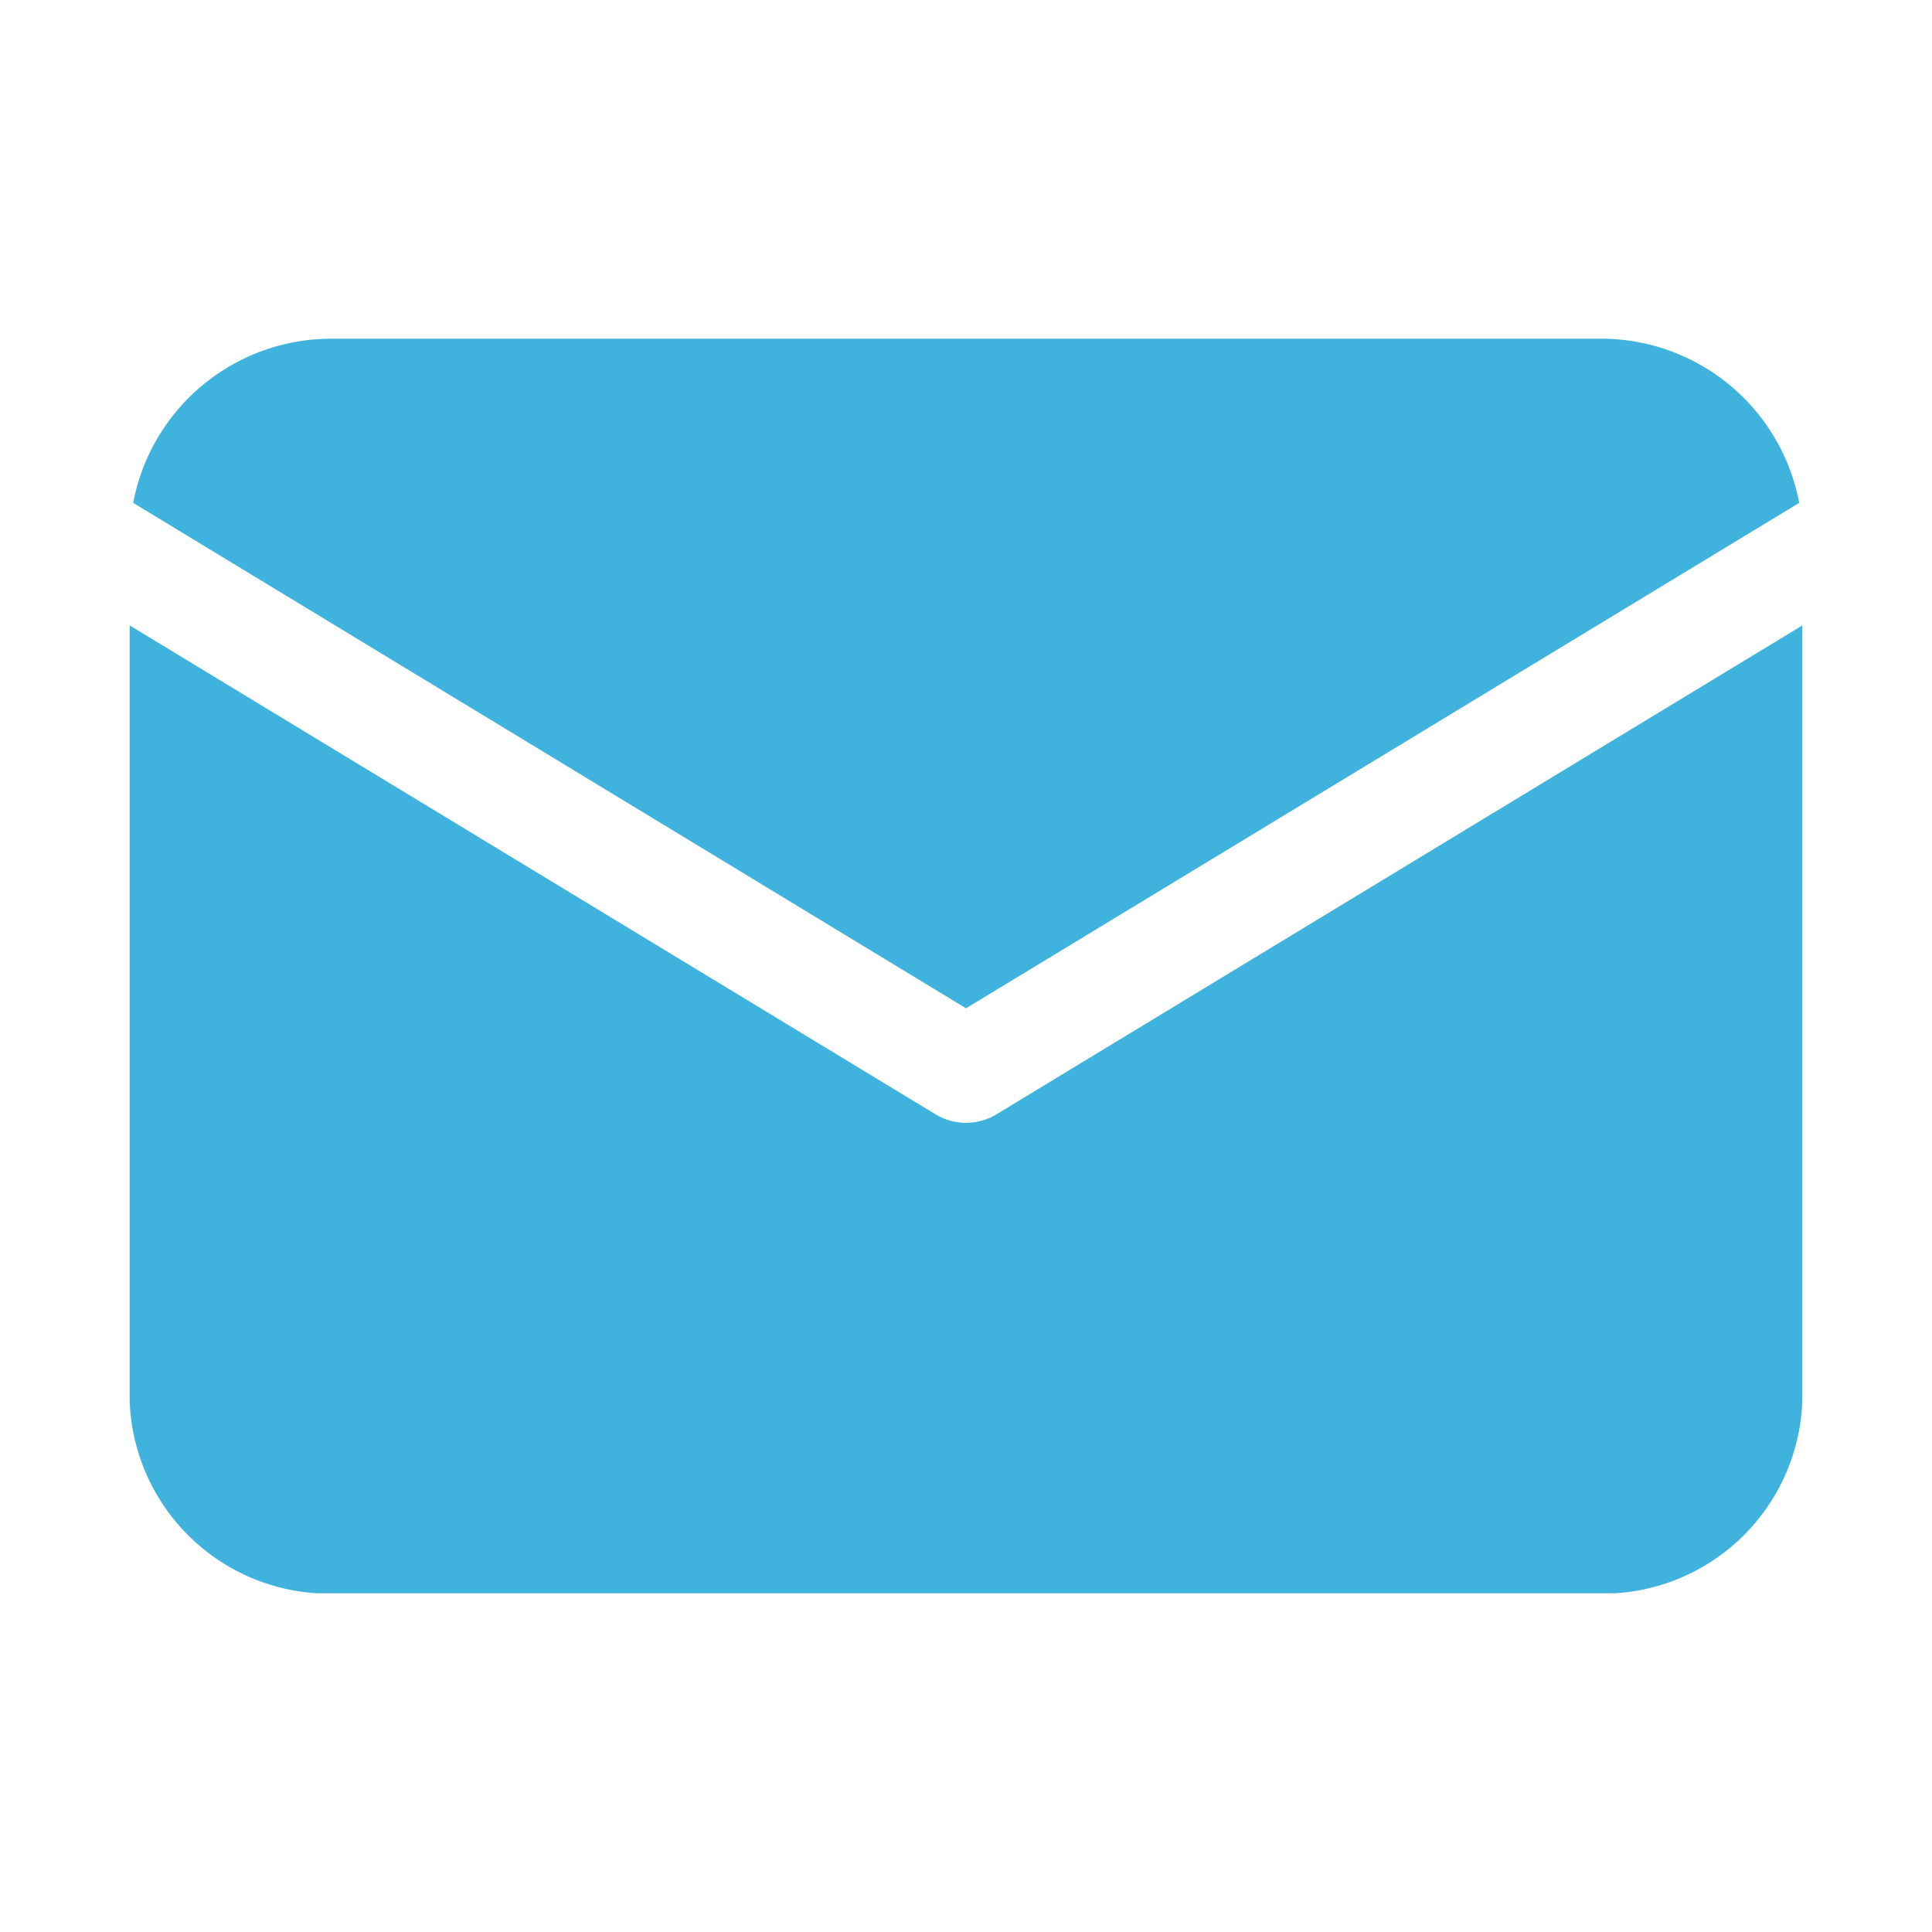 <svg xmlns="http://www.w3.org/2000/svg" xmlns:xlink="http://www.w3.org/1999/xlink" width="18" height="18" viewBox="0 0 18 18"><defs><clipPath id="a"><rect width="15.584" height="11.688" fill="#3fb2de" stroke="rgba(0,0,0,0)" stroke-width="1"/></clipPath></defs><g transform="translate(-1204.654 79.346)"><rect width="18" height="18" transform="translate(1204.654 -79.346)" fill="none"/><g transform="translate(1205.862 -76.19)"><g clip-path="url(#a)"><path d="M16.422,1.529A1.879,1.879,0,0,0,14.535,0H2.783A1.879,1.879,0,0,0,.9,1.529L8.659,6.238Z" transform="translate(-0.867)" fill="#3fb2de"/><path d="M2.782-.5H14.535a2.366,2.366,0,0,1,2.381,1.95l.053.332L8.659,6.823.349,1.782.4,1.45A2.366,2.366,0,0,1,2.782-.5ZM15.835,1.3a1.431,1.431,0,0,0-1.3-.8H2.785a1.431,1.431,0,0,0-1.3.8L8.659,5.653Z" transform="translate(-0.867)" fill="rgba(0,0,0,0)"/><path d="M8.074,92.316a.549.549,0,0,1-.564,0L0,87.76v7.22a1.861,1.861,0,0,0,1.916,1.8H13.668a1.861,1.861,0,0,0,1.916-1.8V87.76Z" transform="translate(0 -85.089)" fill="#3fb2de"/><path d="M13.668,97.277H1.916A2.365,2.365,0,0,1-.5,94.981V86.872l8.269,5.016a.052.052,0,0,0,.046,0l8.269-5.016V94.98A2.365,2.365,0,0,1,13.668,97.277ZM.5,88.649V94.98a1.364,1.364,0,0,0,1.417,1.3h11.75a1.365,1.365,0,0,0,1.417-1.3V88.648l-6.751,4.1a1.049,1.049,0,0,1-1.083,0Z" transform="translate(0 -85.089)" fill="rgba(0,0,0,0)"/></g></g></g></svg>